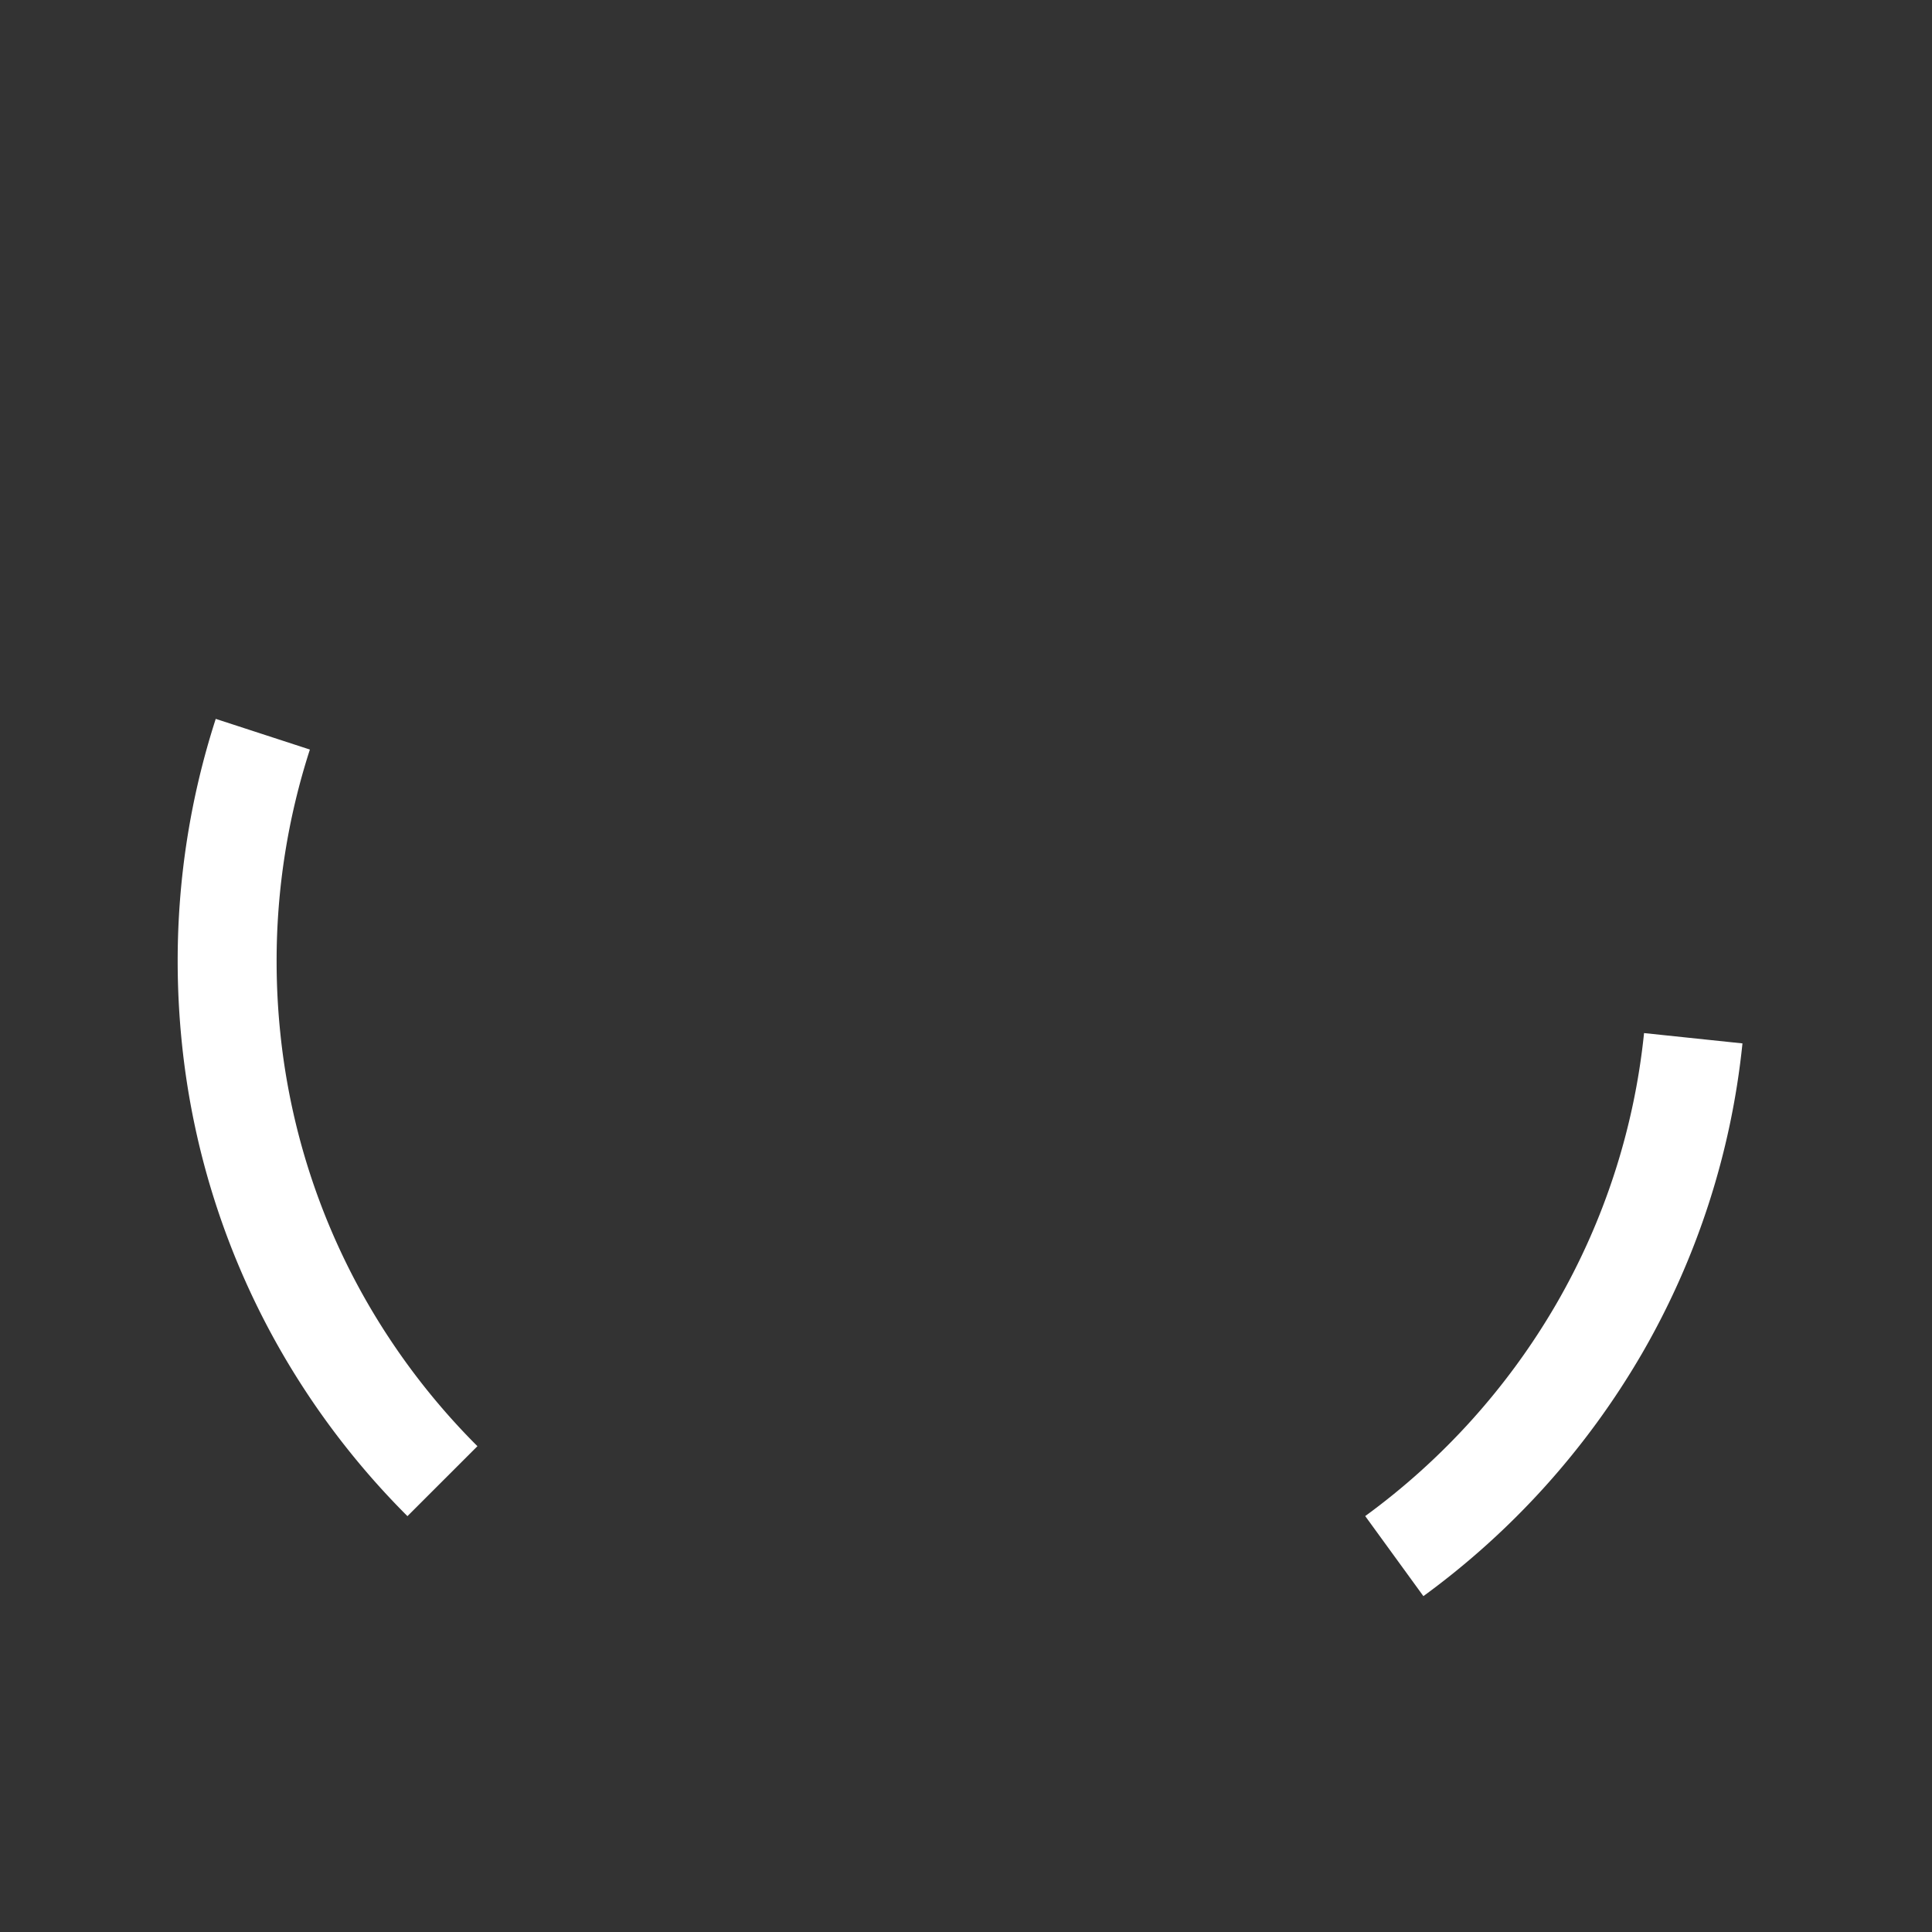 <?xml version="1.0" encoding="UTF-8"?> <svg xmlns="http://www.w3.org/2000/svg" id="segments_-_front" data-name="segments - front" viewBox="0 0 1140 1140"><rect x="0" y="0" width="1140" height="1140" fill="#333333" stroke="none"/><defs><style>.cls-1{fill:#fff;}</style></defs><path class="cls-1" d="M970.09,609.58a400.55,400.55,0,0,1-51.88,160,408.78,408.78,0,0,1-112.65,125l34.33,47.24a468.18,468.18,0,0,0,128.9-143,458.29,458.29,0,0,0,59.37-183.15Z"></path><path class="cls-1" d="M217.29,769.63a400.71,400.71,0,0,1-51.88-160,411.93,411.93,0,0,1-2.19-42.29,405.43,405.43,0,0,1,19.63-125.06L127.3,424.18a464,464,0,0,0-22.46,143.11,473.52,473.52,0,0,0,2.5,48.39,458.29,458.29,0,0,0,59.37,183.15,465.47,465.47,0,0,0,73.71,95.79l41.29-41.28A406.88,406.88,0,0,1,217.29,769.63Z"></path></svg> 